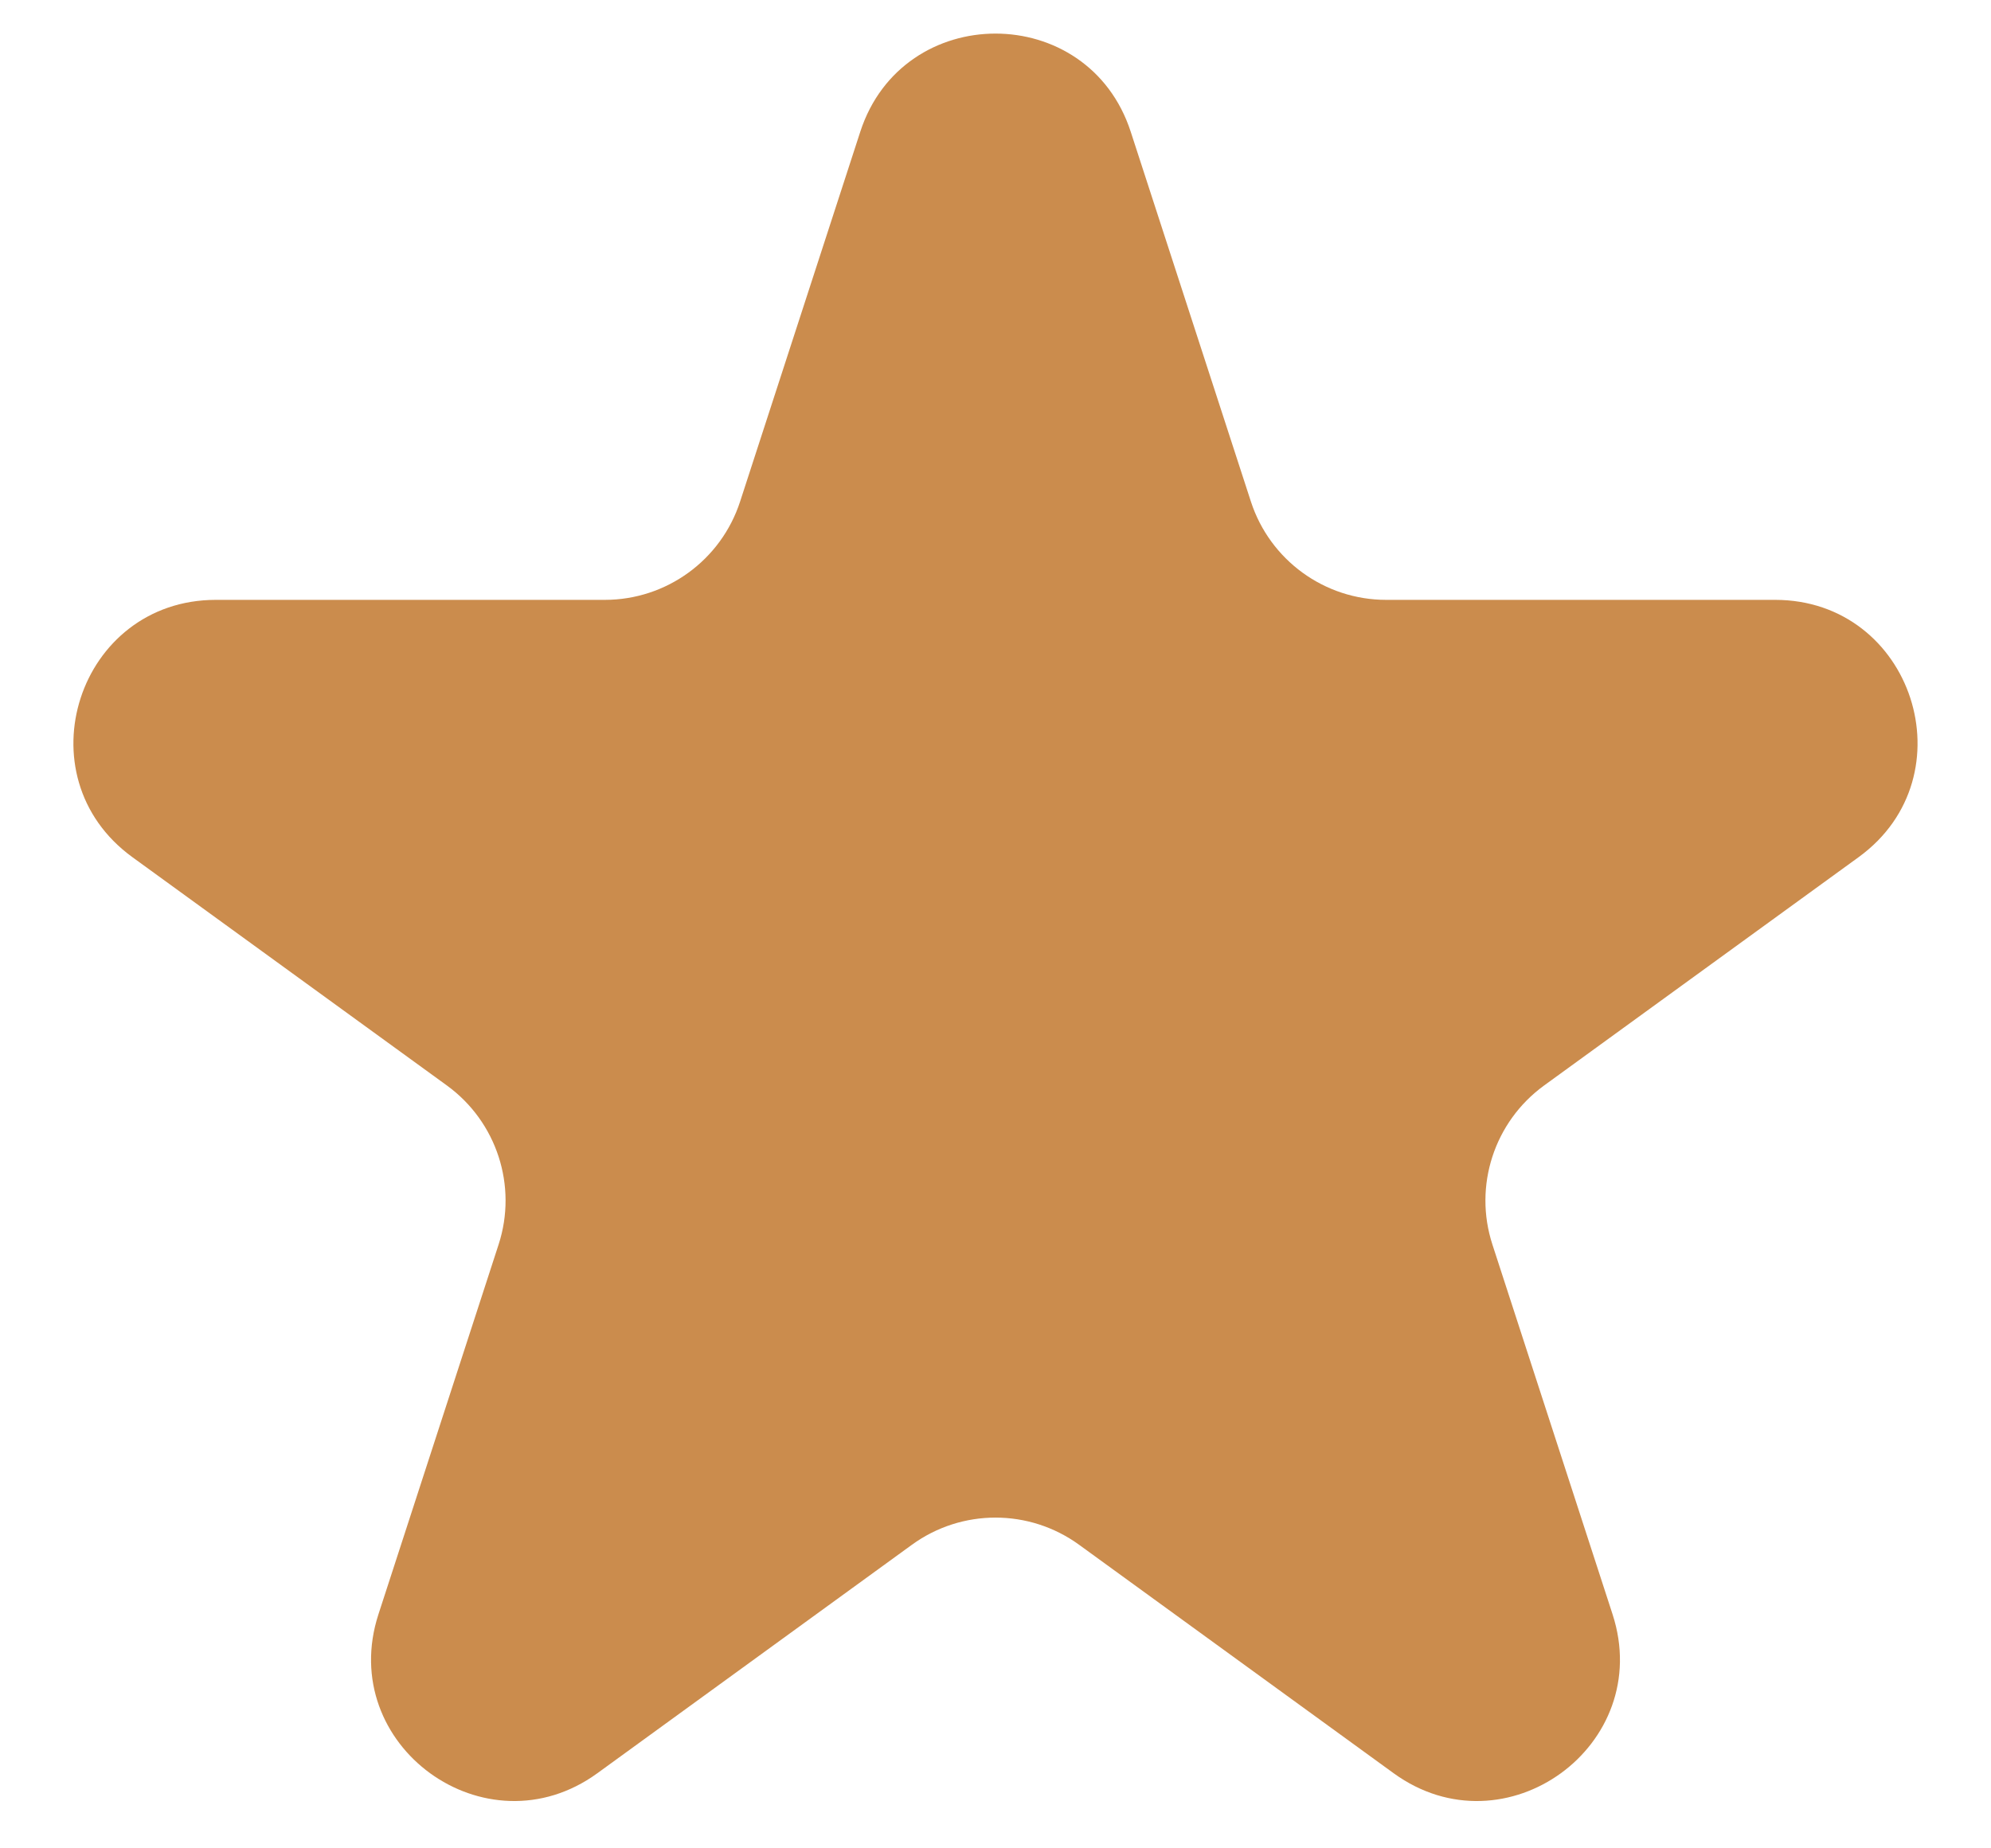 <svg width="14" height="13" viewBox="0 0 14 13" fill="none" xmlns="http://www.w3.org/2000/svg">
    <path d="M6.049 0.927C6.348 0.006 7.652 0.006 7.951 0.927L8.796 3.528C8.93 3.94 9.314 4.219 9.747 4.219H12.482C13.45 4.219 13.853 5.458 13.07 6.028L10.857 7.635C10.507 7.89 10.36 8.341 10.494 8.753L11.339 11.354C11.638 12.275 10.584 13.041 9.8 12.472L7.588 10.865C7.237 10.61 6.763 10.61 6.412 10.865L4.2 12.472C3.416 13.041 2.362 12.275 2.661 11.354L3.506 8.753C3.64 8.341 3.493 7.89 3.143 7.635L0.93 6.028C0.147 5.458 0.549 4.219 1.518 4.219H4.253C4.686 4.219 5.07 3.94 5.204 3.528L6.049 0.927Z" fill="#CB8C4D"/>
</svg>
